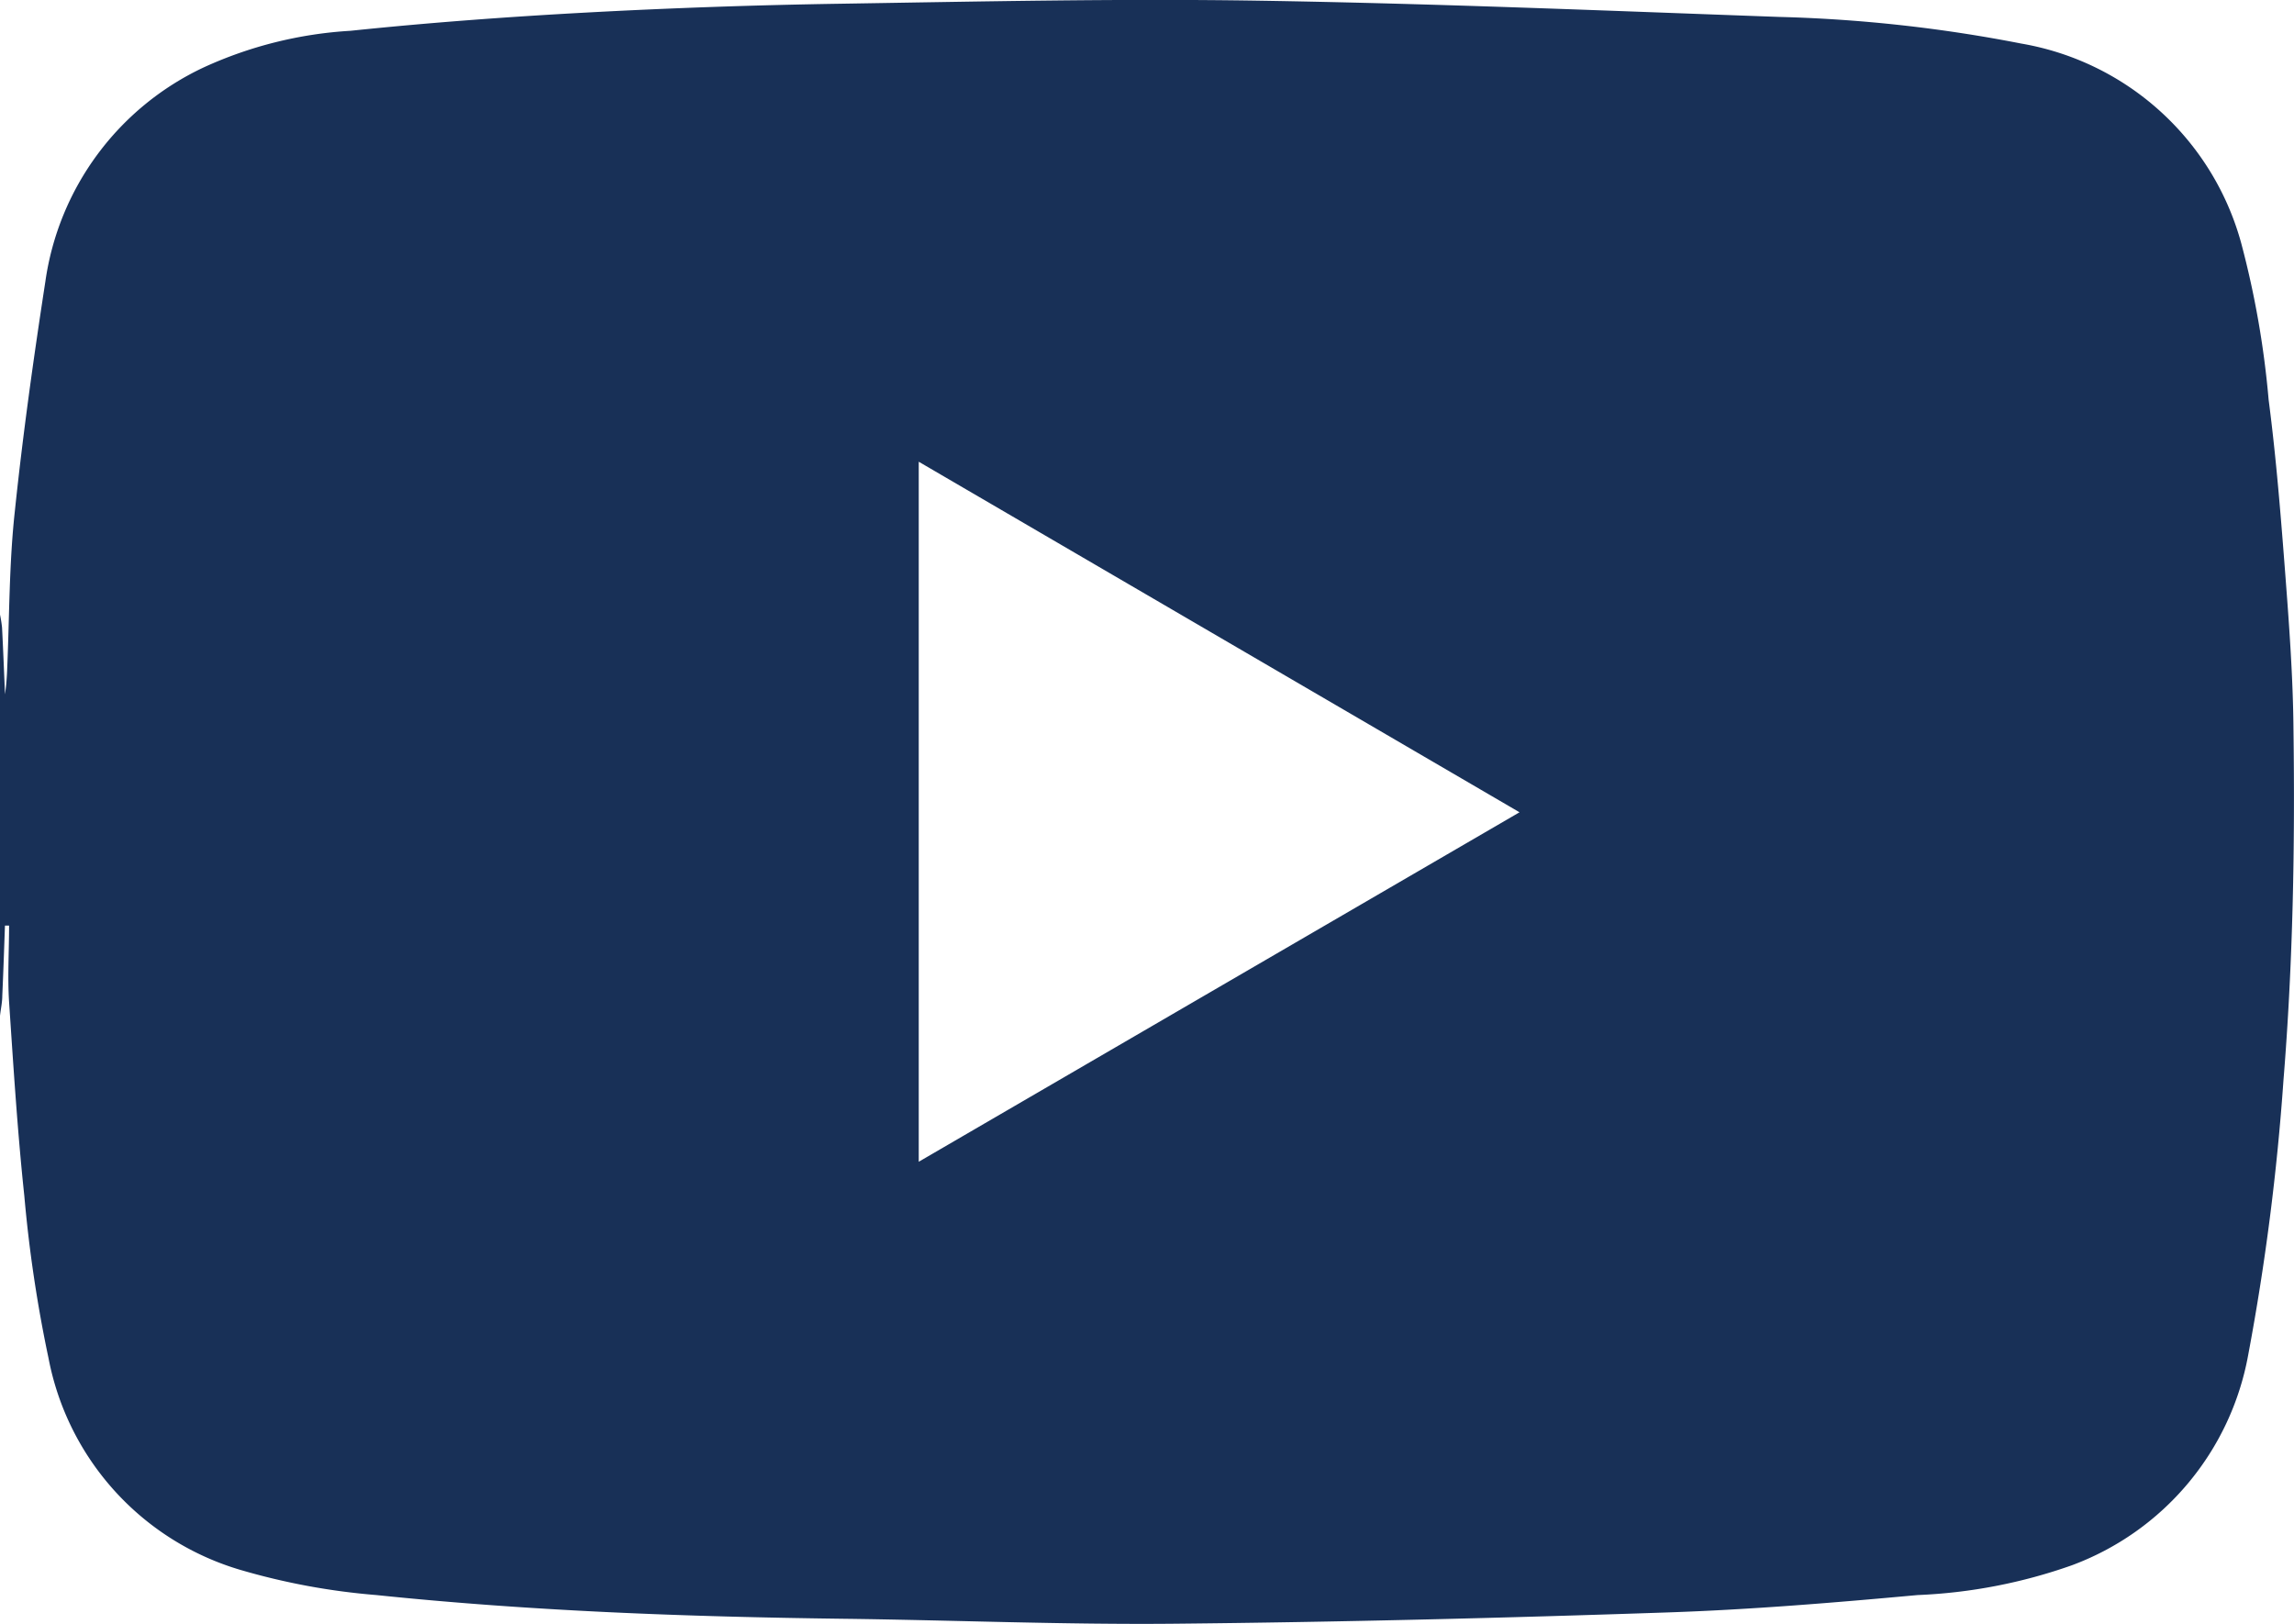 <svg xmlns="http://www.w3.org/2000/svg" width="30.1" height="21.311" viewBox="0 0 30.1 21.311">
  <path id="Youtube" d="M167.379,32.563V27.3a1.662,1.662,0,0,1,.027.172c.015.291.026.583.039.874a3.335,3.335,0,0,0,.029-.352c.029-.685.025-1.373.1-2.053.105-1.006.246-2.01.4-3.01a3.674,3.674,0,0,1,2.079-2.812,5.368,5.368,0,0,1,1.926-.48c1.027-.107,2.058-.183,3.089-.239q1.665-.09,3.333-.116c1.831-.029,3.664-.069,5.495-.04,2.277.036,4.553.131,6.828.213a19.06,19.06,0,0,1,3.178.35,3.628,3.628,0,0,1,2.886,2.625,12.015,12.015,0,0,1,.358,2.048c.1.766.161,1.538.22,2.309.051.669.1,1.339.106,2.009.021,1.538-.006,3.074-.131,4.609a31.244,31.244,0,0,1-.463,3.608,3.637,3.637,0,0,1-2.313,2.76,6.9,6.9,0,0,1-2.025.391c-1.092.1-2.186.191-3.281.228-2.154.073-4.308.127-6.463.148-1.454.014-2.909-.047-4.363-.065-2.043-.026-4.083-.1-6.115-.311a8.869,8.869,0,0,1-1.784-.33,3.6,3.6,0,0,1-2.518-2.777,17.826,17.826,0,0,1-.318-2.132c-.09-.846-.143-1.7-.2-2.546-.021-.331,0-.664,0-1h-.054c-.011.306-.021.612-.035.918,0,.086-.019.172-.029.258m12.054,1.923,7.883-4.586-7.883-4.6Z" transform="translate(-167.379 -19.235)" fill="#183057"/>
</svg>
